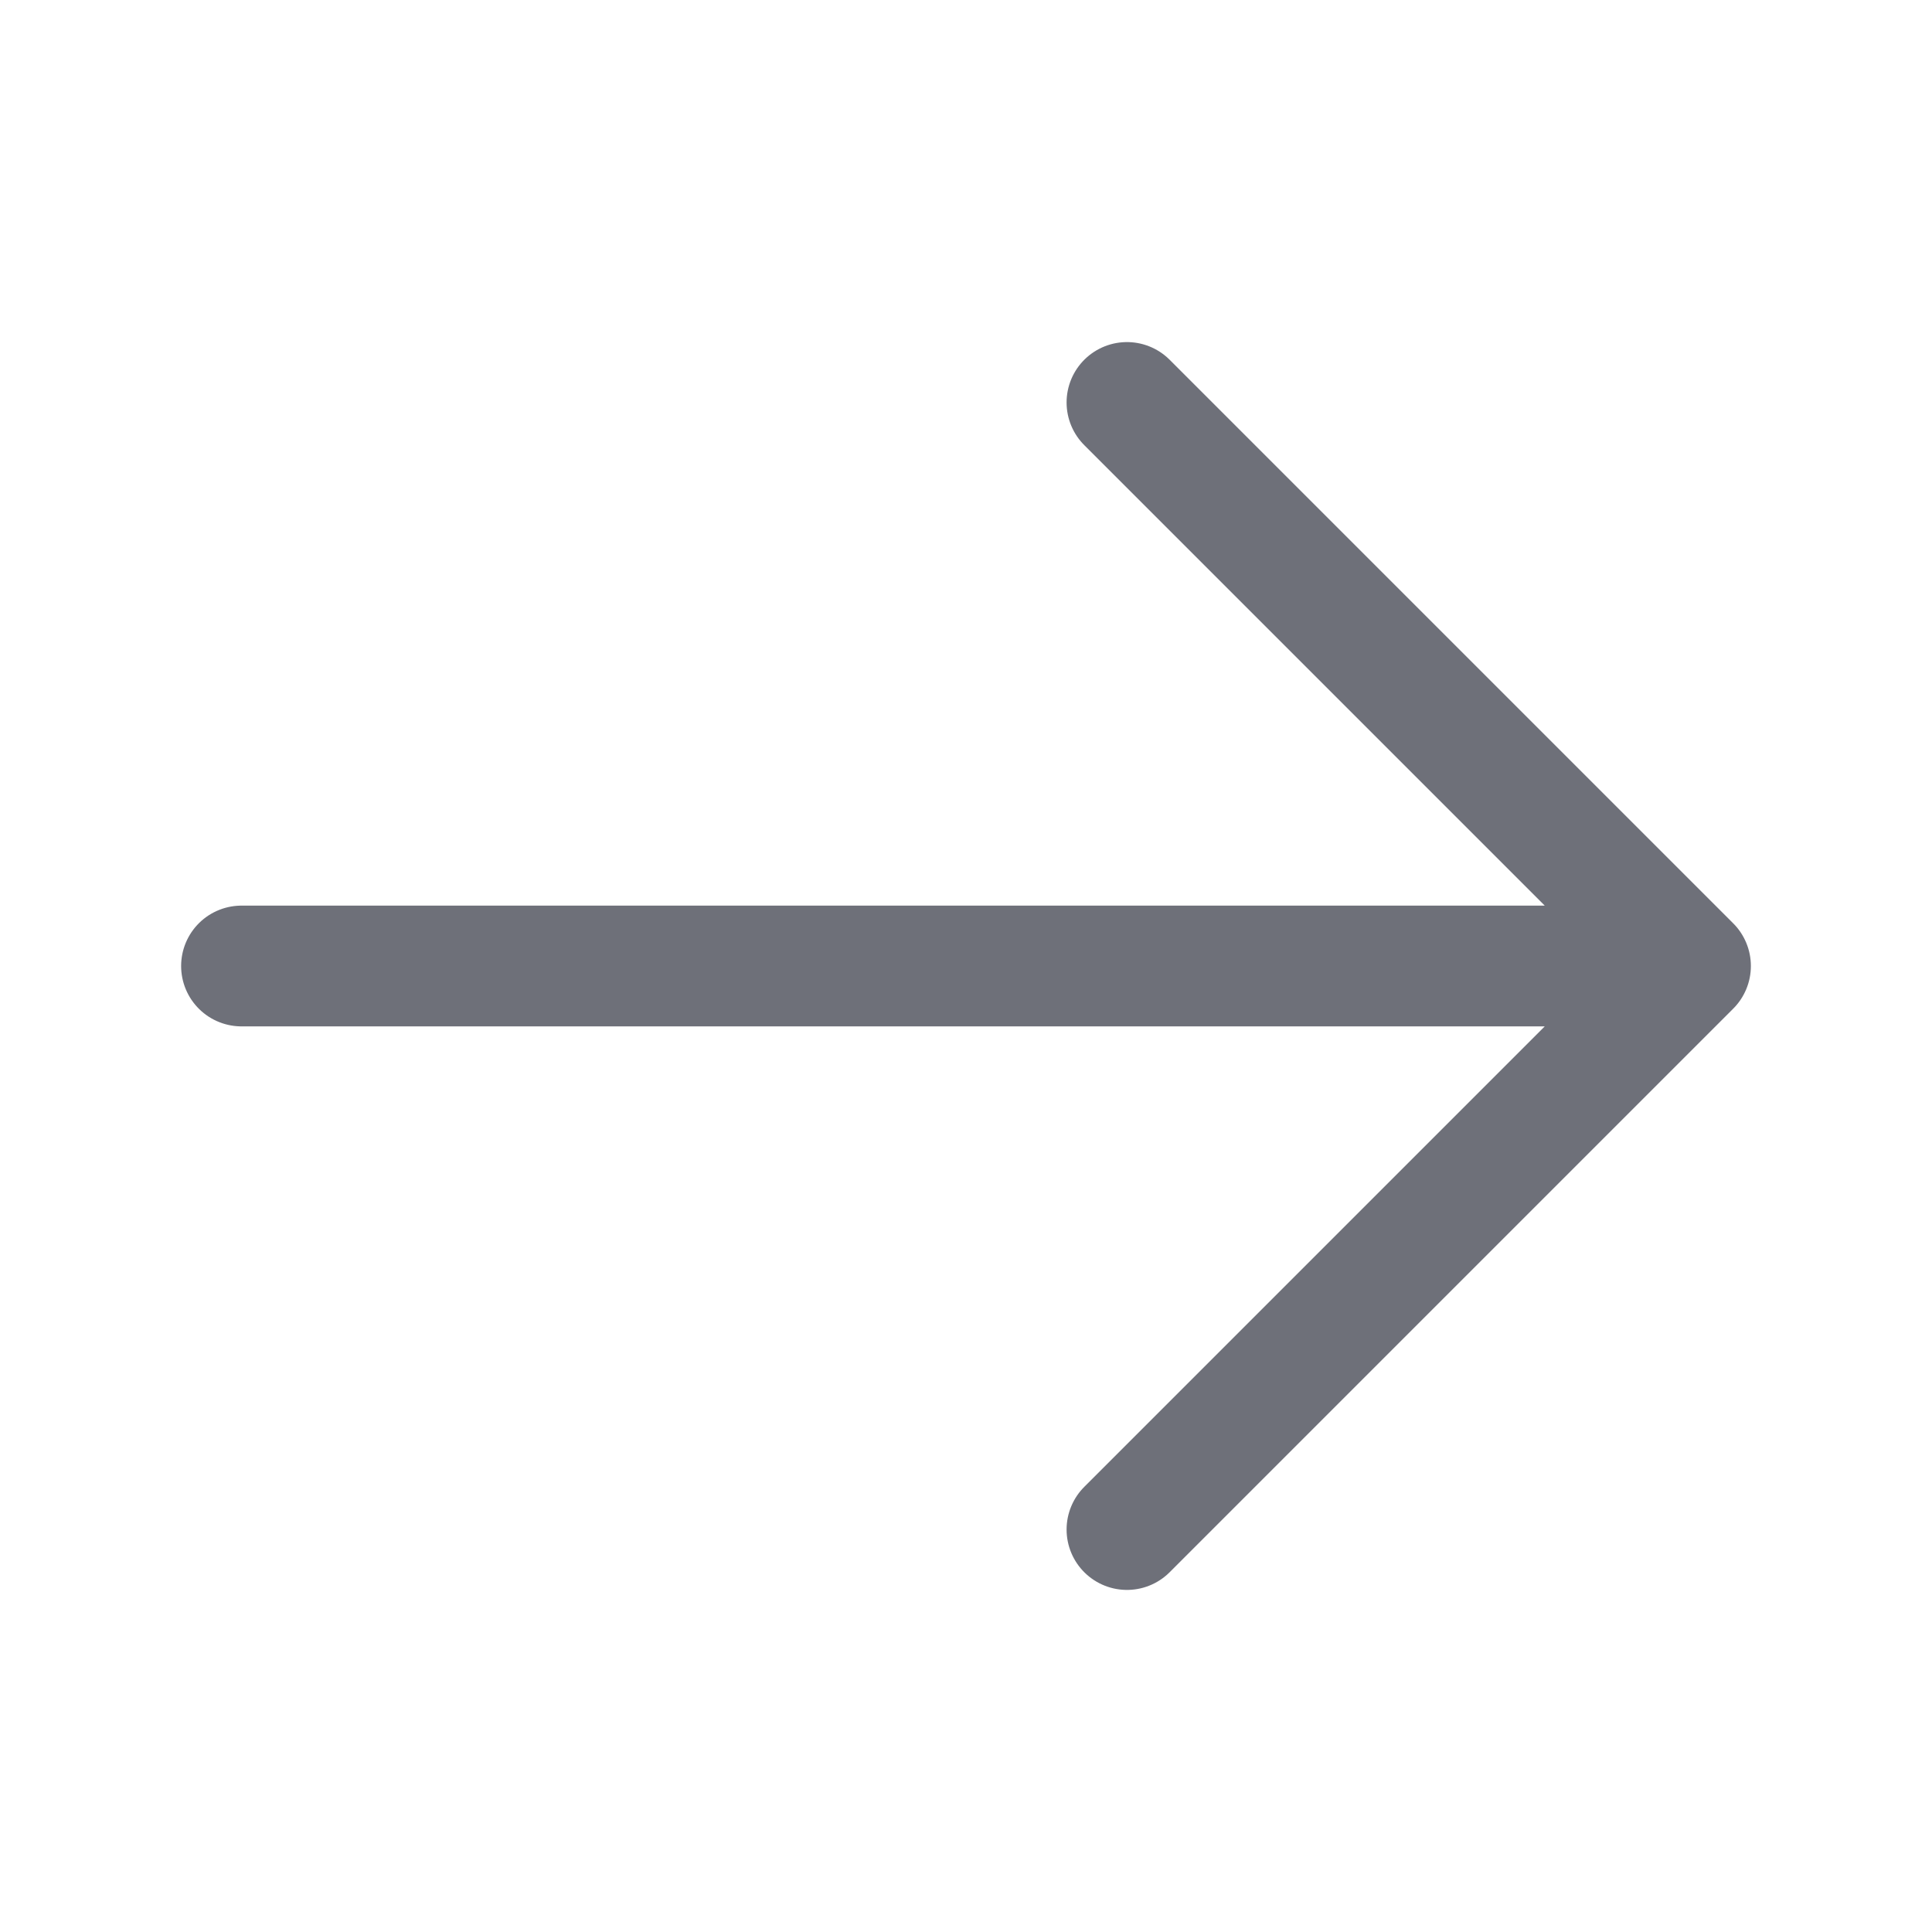 <svg width="16" height="16" viewBox="0 0 16 16" fill="none" xmlns="http://www.w3.org/2000/svg">
    <path d="M2 8H14M14 8L9.333 3.333M14 8L9.333 12.667" stroke="#6E7079"
          stroke-linecap="round" stroke-linejoin="round"/>
</svg>
